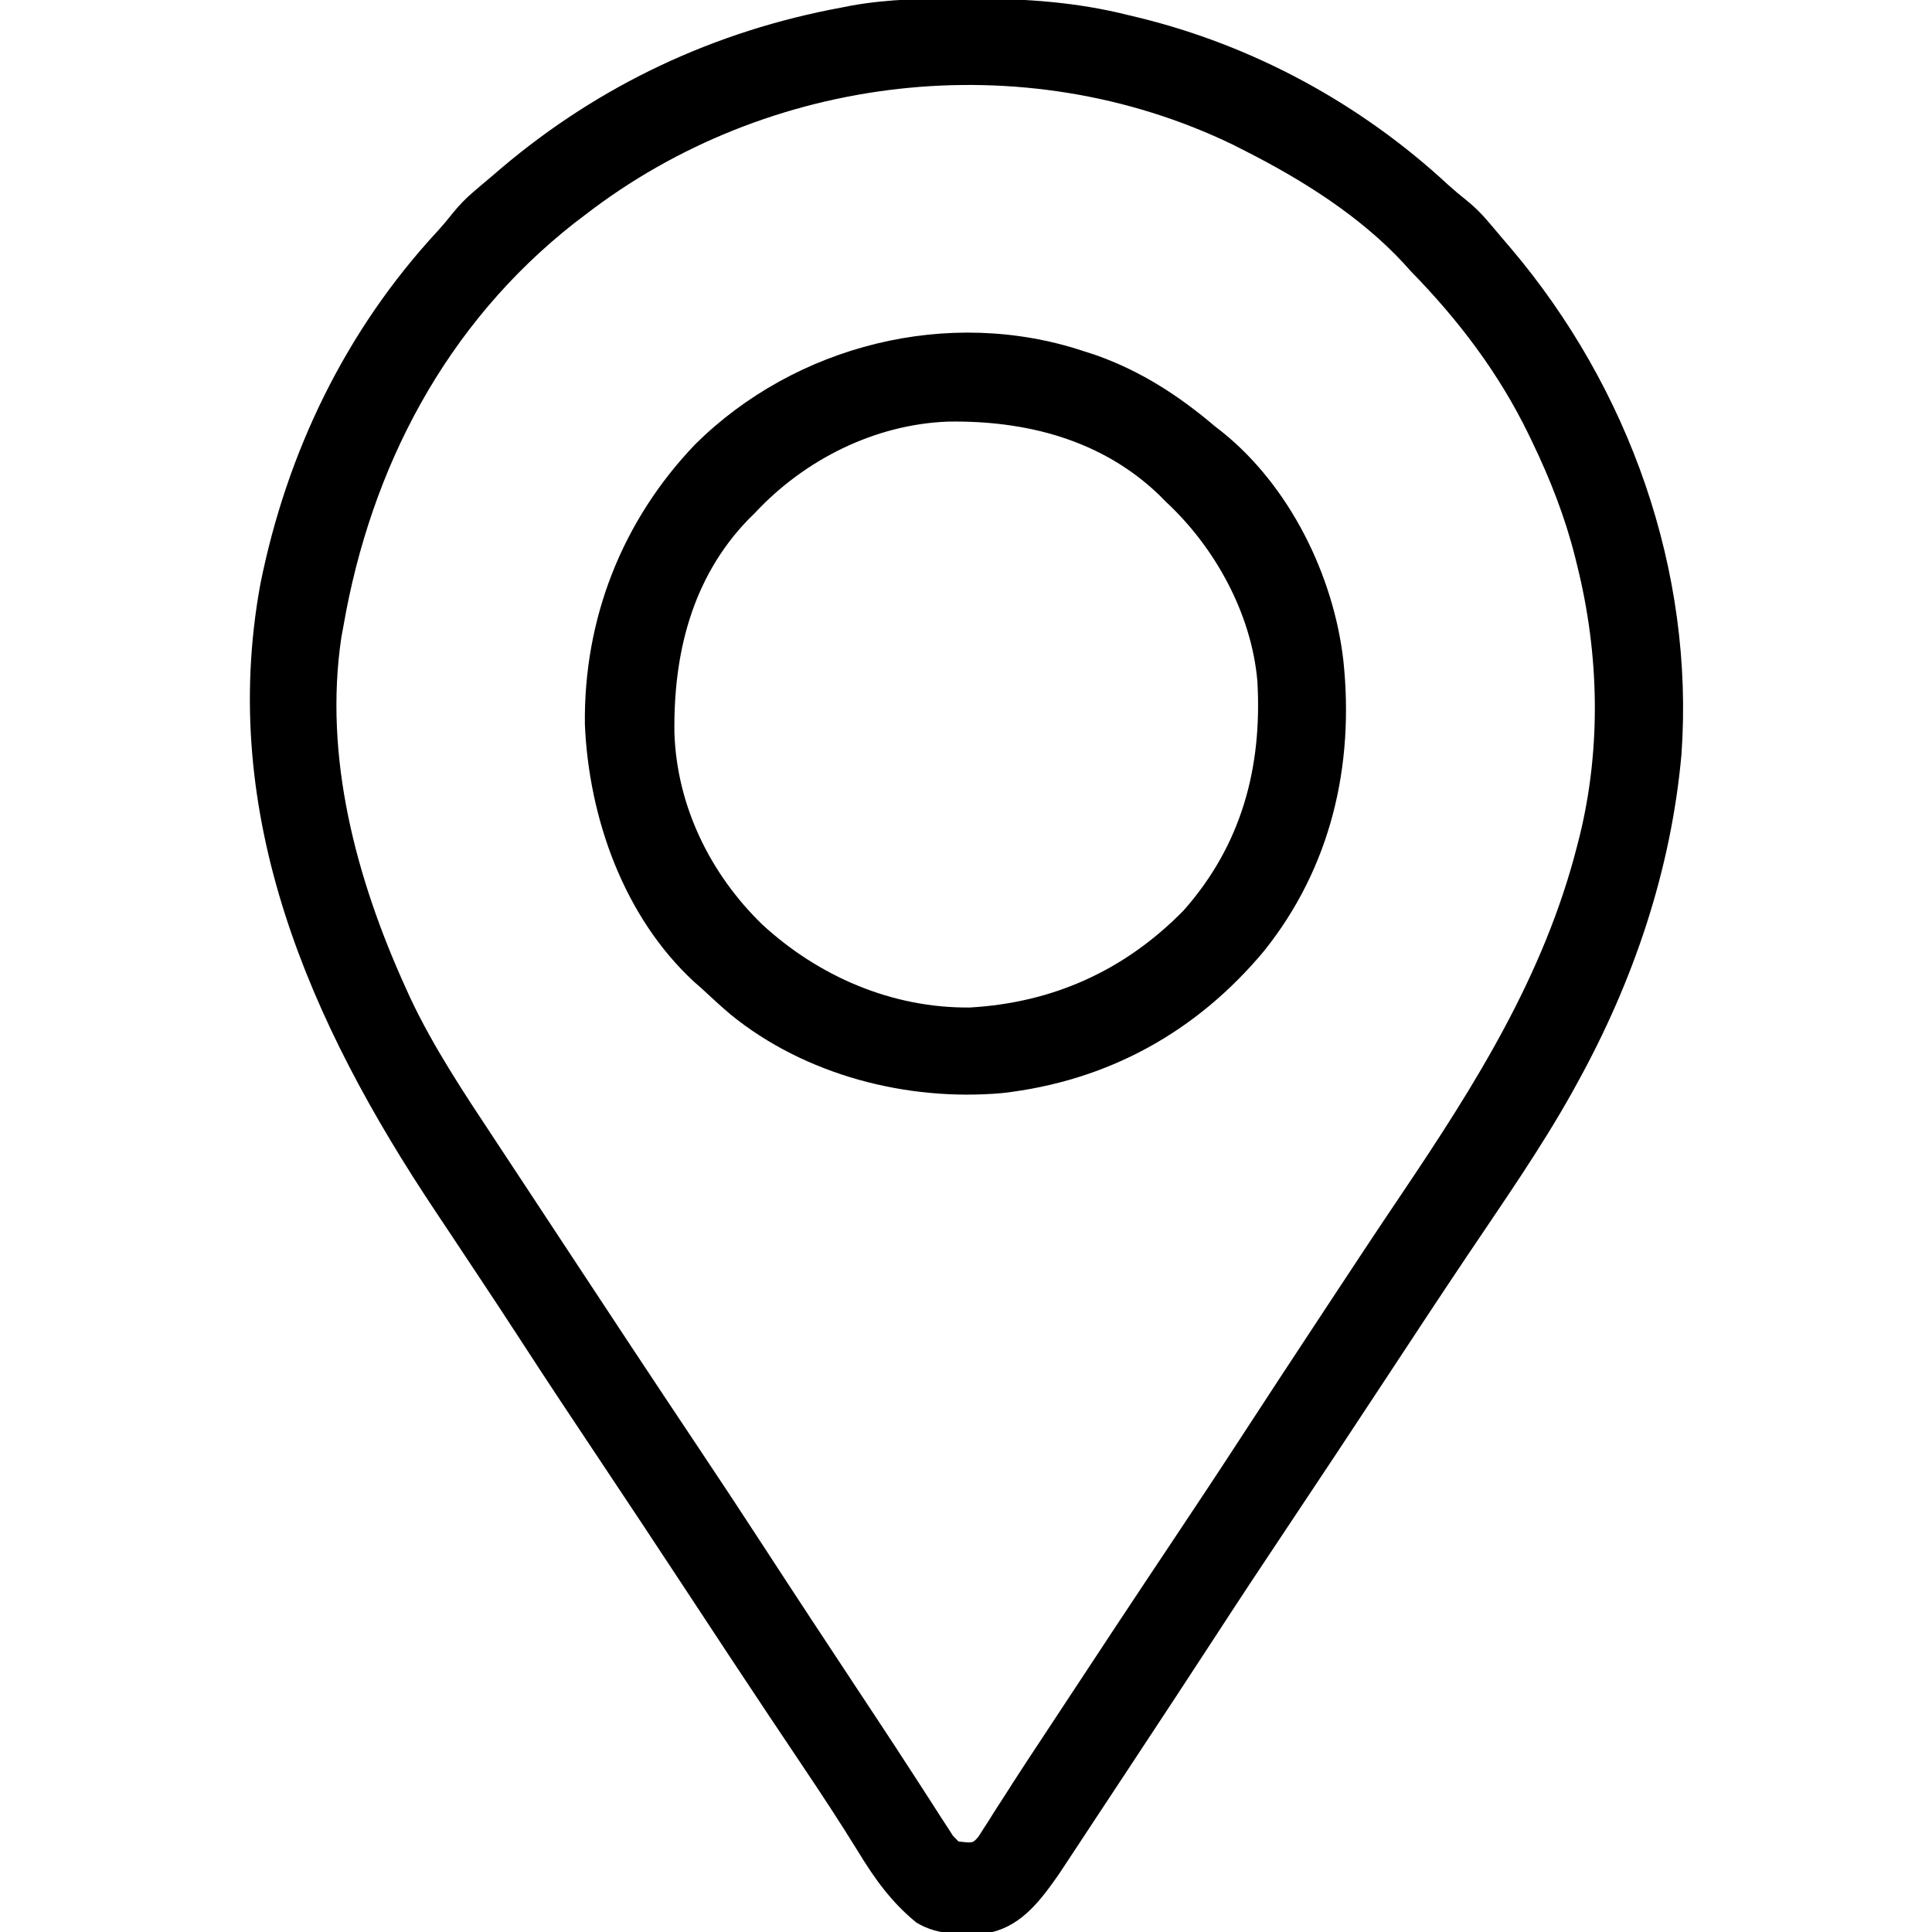 <svg height="512" width="512" xmlns="http://www.w3.org/2000/svg" version="1.1">
<path transform="translate(255.375,-0.375)" fill="#000000" d="M0 0 C0.884 0 1.767 0 2.677 0.001 C16.677 0.034 29.999 0.95 43.625 4.375 C44.43 4.568 45.234 4.76 46.063 4.958 C76.786 12.4 105.269 27.894 128.406 49.367 C129.958 50.772 131.564 52.117 133.207 53.414 C135.33 55.135 137.046 56.804 138.812 58.875 C139.7 59.915 139.7 59.915 140.605 60.977 C141.272 61.768 141.938 62.56 142.625 63.375 C143.426 64.311 144.226 65.247 145.051 66.211 C176.372 103.188 193.669 151.645 190.231 200.303 C187.464 231.082 177.505 260.418 162.625 287.375 C162.189 288.167 161.754 288.96 161.305 289.776 C152.908 304.817 142.977 318.977 133.387 333.27 C126.193 343.991 119.095 354.775 112 365.562 C103.291 378.799 94.553 392.014 85.75 405.188 C79.409 414.678 73.106 424.189 66.891 433.762 C59.872 444.561 52.776 455.309 45.688 466.062 C45.053 467.026 44.418 467.989 43.764 468.982 C40.221 474.357 36.675 479.731 33.126 485.102 C31.785 487.133 30.447 489.165 29.109 491.198 C28.412 492.253 27.714 493.308 26.996 494.395 C26.427 495.258 25.858 496.121 25.271 497.011 C20.72 503.546 15.692 510.391 7.625 512.375 C0.781 513.136 -6.471 513.596 -12.527 509.867 C-19.089 504.568 -23.655 498.158 -27.988 491.031 C-32.734 483.338 -37.688 475.803 -42.727 468.3 C-45.338 464.411 -47.941 460.516 -50.543 456.621 C-51.093 455.798 -51.643 454.975 -52.21 454.127 C-58.852 444.177 -65.425 434.181 -72 424.188 C-80.709 410.952 -89.447 397.736 -98.25 384.562 C-104.595 375.066 -110.909 365.554 -117.118 355.968 C-120.859 350.202 -124.639 344.463 -128.445 338.739 C-131.008 334.884 -133.565 331.027 -136.124 327.169 C-137.392 325.26 -138.662 323.353 -139.935 321.447 C-173.285 271.506 -197.6 216.449 -186.383 155.199 C-179.366 120.179 -163.715 87.812 -139.383 61.594 C-137.978 60.042 -136.633 58.436 -135.336 56.793 C-133.615 54.67 -131.946 52.954 -129.875 51.188 C-129.181 50.596 -128.488 50.004 -127.773 49.395 C-126.982 48.728 -126.19 48.062 -125.375 47.375 C-124.439 46.574 -123.503 45.774 -122.539 44.949 C-96.453 22.853 -65.963 8.573 -32.375 2.375 C-31.012 2.108 -31.012 2.108 -29.621 1.835 C-19.755 0.084 -9.989 -0.022 0 0 Z M-100.375 57.375 C-101.303 58.08 -102.231 58.785 -103.188 59.512 C-137.184 86.245 -157.087 124.191 -164.375 166.375 C-164.551 167.323 -164.727 168.271 -164.908 169.247 C-169.654 201.018 -160.961 233.269 -147.938 262 C-147.52 262.922 -147.102 263.844 -146.672 264.794 C-140.412 278.084 -132.215 290.337 -124.125 302.562 C-123.229 303.922 -122.333 305.281 -121.437 306.641 C-119.482 309.607 -117.526 312.573 -115.568 315.537 C-112.15 320.714 -108.741 325.896 -105.332 331.078 C-93.647 348.837 -81.931 366.574 -70.122 384.251 C-64.235 393.062 -58.395 401.901 -52.623 410.789 C-44.509 423.27 -36.312 435.696 -28.104 448.115 C-26.853 450.008 -25.602 451.9 -24.352 453.793 C-23.744 454.712 -23.136 455.632 -22.51 456.579 C-19.414 461.268 -16.334 465.966 -13.288 470.688 C-12.143 472.462 -10.993 474.233 -9.842 476.002 C-8.53 478.02 -7.23 480.045 -5.942 482.078 C-5.102 483.362 -5.102 483.362 -4.246 484.672 C-3.781 485.397 -3.317 486.123 -2.838 486.87 C-2.355 487.367 -1.872 487.863 -1.375 488.375 C2.463 488.843 2.463 488.843 3.96 487.057 C4.354 486.437 4.747 485.817 5.153 485.178 C5.61 484.475 6.066 483.772 6.537 483.047 C7.022 482.27 7.508 481.492 8.008 480.691 C9.082 479.025 10.157 477.358 11.231 475.692 C12.068 474.378 12.068 474.378 12.921 473.038 C15.689 468.712 18.533 464.436 21.367 460.152 C22.537 458.376 23.706 456.6 24.875 454.823 C35.039 439.373 45.224 423.939 55.5 408.562 C61.851 399.057 68.162 389.529 74.39 379.942 C80.484 370.569 86.63 361.231 92.78 351.895 C94.051 349.966 95.322 348.036 96.592 346.107 C102.989 336.391 109.396 326.684 115.898 317.039 C135.578 287.836 153.853 258.87 162.625 224.375 C162.849 223.494 163.074 222.614 163.305 221.707 C168.985 198.345 168.404 173.646 162.625 150.375 C162.438 149.609 162.251 148.843 162.058 148.054 C159.361 137.345 155.42 127.309 150.625 117.375 C150.328 116.754 150.03 116.133 149.724 115.494 C141.824 99.255 131.203 85.254 118.625 72.375 C117.592 71.232 117.592 71.232 116.539 70.066 C104.958 57.592 89.723 48.032 74.625 40.375 C73.518 39.813 72.41 39.251 71.27 38.672 C15.77 11.903 -51.92 19.883 -100.375 57.375 Z"></path>
<path transform="translate(287,93)" fill="#000000" d="M0 0 C1.152 0.374 2.305 0.748 3.492 1.133 C15.413 5.368 25.402 11.857 35 20 C35.664 20.518 36.328 21.036 37.012 21.57 C54.817 35.945 66.405 59.501 69 82 C71.955 109.821 65.74 136.854 48 159 C30.067 180.533 6.519 193.498 -21.43 196.684 C-46.613 198.915 -73.681 191.938 -93.457 175.8 C-96.035 173.597 -98.522 171.315 -101 169 C-101.992 168.128 -101.992 168.128 -103.004 167.238 C-121.658 150.056 -130.94 123.798 -132 99 C-132.343 70.97 -122.108 44.924 -102.749 24.732 C-76.216 -1.556 -35.687 -11.793 0 0 Z M-87 43 C-87.593 43.588 -88.186 44.176 -88.797 44.781 C-103.674 60.235 -108.57 80.388 -108.27 101.277 C-107.622 120.596 -98.791 138.612 -85 152 C-70 165.808 -50.543 174.19 -30 174 C-7.929 172.743 11.055 164.195 26.629 148.32 C42.019 130.98 47.528 110.406 46.219 87.542 C44.681 69.678 35.026 52.095 22 40 C21.412 39.407 20.824 38.814 20.219 38.203 C4.976 23.529 -15.088 18.402 -35.758 18.73 C-55.177 19.446 -73.856 28.845 -87 43 Z"></path>
</svg>
